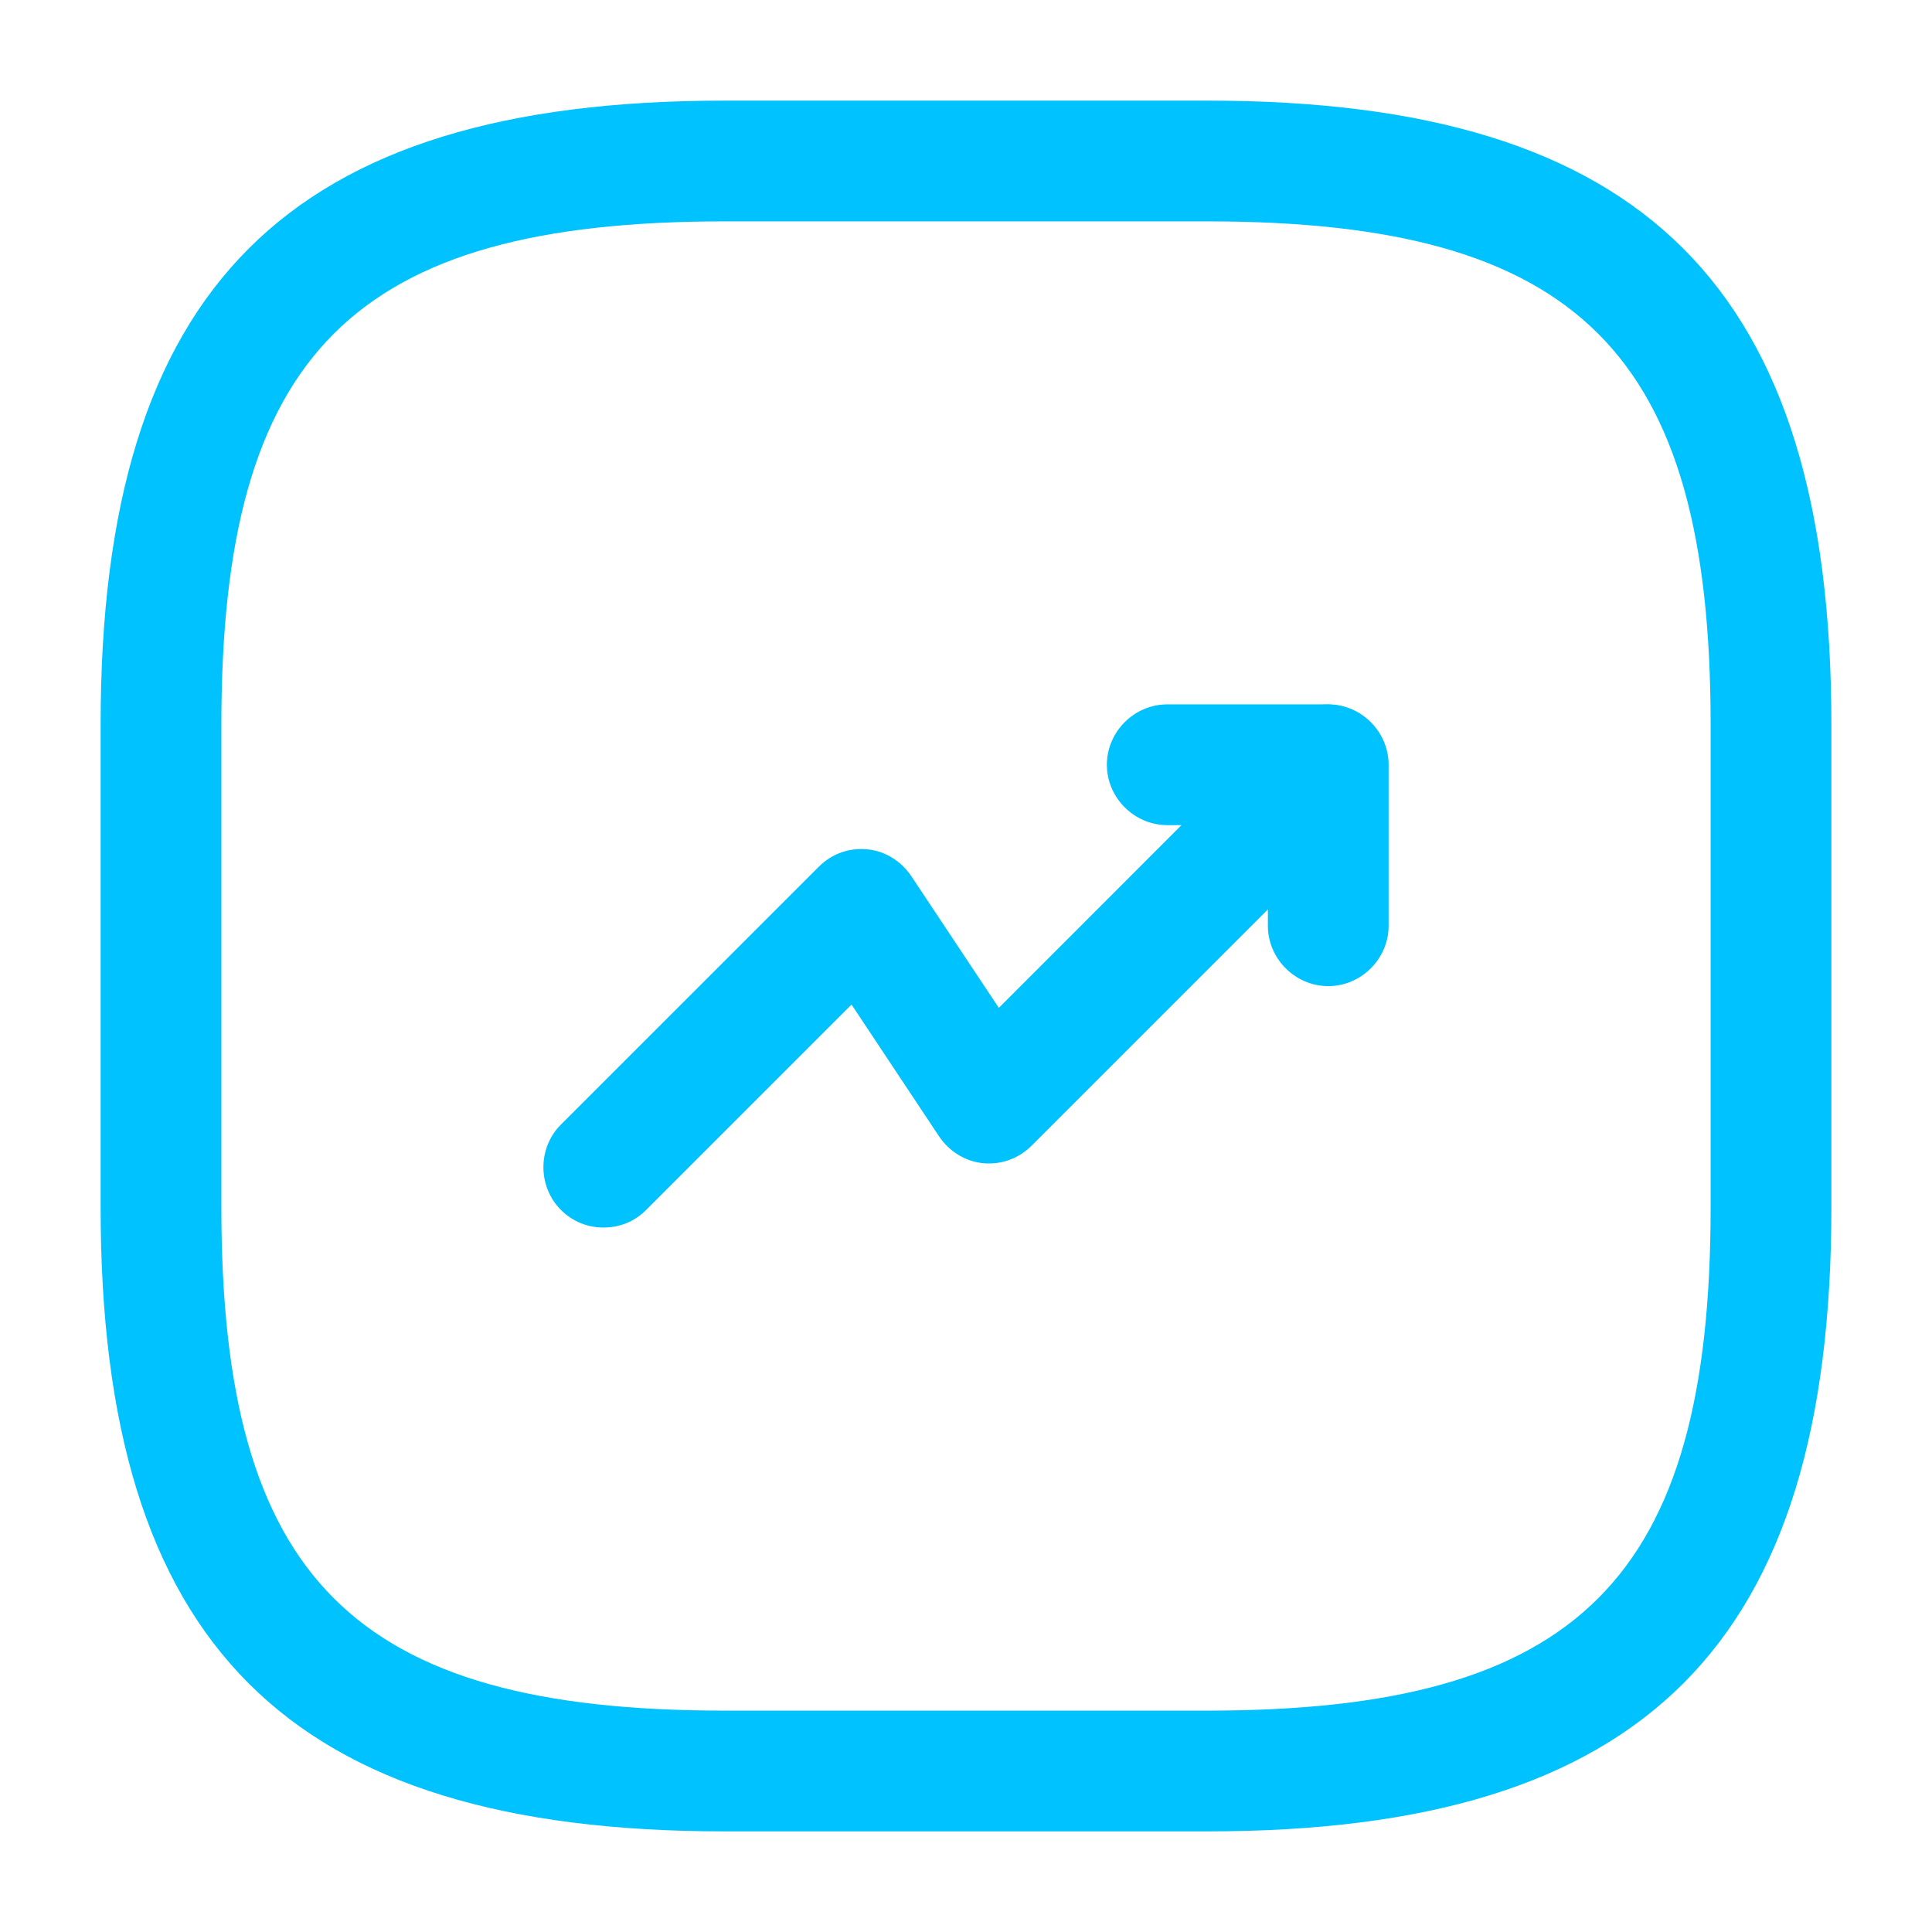 <?xml version="1.0" encoding="utf-8"?>
<svg xmlns="http://www.w3.org/2000/svg" fill="none" height="24" viewBox="0 0 24 24" width="24">
<path d="M7.497 15.249C7.308 15.249 7.117 15.18 6.968 15.03C6.678 14.739 6.678 14.259 6.968 13.97L10.168 10.77C10.328 10.61 10.537 10.53 10.768 10.55C10.988 10.569 11.188 10.69 11.318 10.88L12.408 12.52L15.957 8.969C16.247 8.679 16.727 8.679 17.017 8.969C17.308 9.259 17.308 9.739 17.017 10.03L12.818 14.229C12.658 14.389 12.447 14.47 12.217 14.45C11.998 14.43 11.797 14.309 11.668 14.12L10.578 12.479L8.027 15.03C7.878 15.18 7.688 15.249 7.497 15.249Z" fill="#00C2FF"/>
<path d="M16.5 12.25C16.09 12.25 15.75 11.91 15.75 11.5V10.25H14.5C14.09 10.25 13.75 9.91 13.75 9.5C13.75 9.09 14.09 8.75 14.5 8.75H16.5C16.91 8.75 17.25 9.09 17.25 9.5V11.5C17.25 11.91 16.91 12.25 16.5 12.25Z" fill="#00C2FF"/>
<path d="M15 22.75H9C3.57 22.75 1.25 20.43 1.25 15V9C1.25 3.57 3.57 1.25 9 1.25H15C20.43 1.25 22.75 3.57 22.75 9V15C22.75 20.43 20.43 22.75 15 22.75ZM9 2.75C4.39 2.75 2.75 4.39 2.75 9V15C2.75 19.61 4.39 21.25 9 21.25H15C19.61 21.25 21.25 19.61 21.25 15V9C21.25 4.39 19.61 2.75 15 2.75H9Z" fill="#00C2FF"/>
</svg>